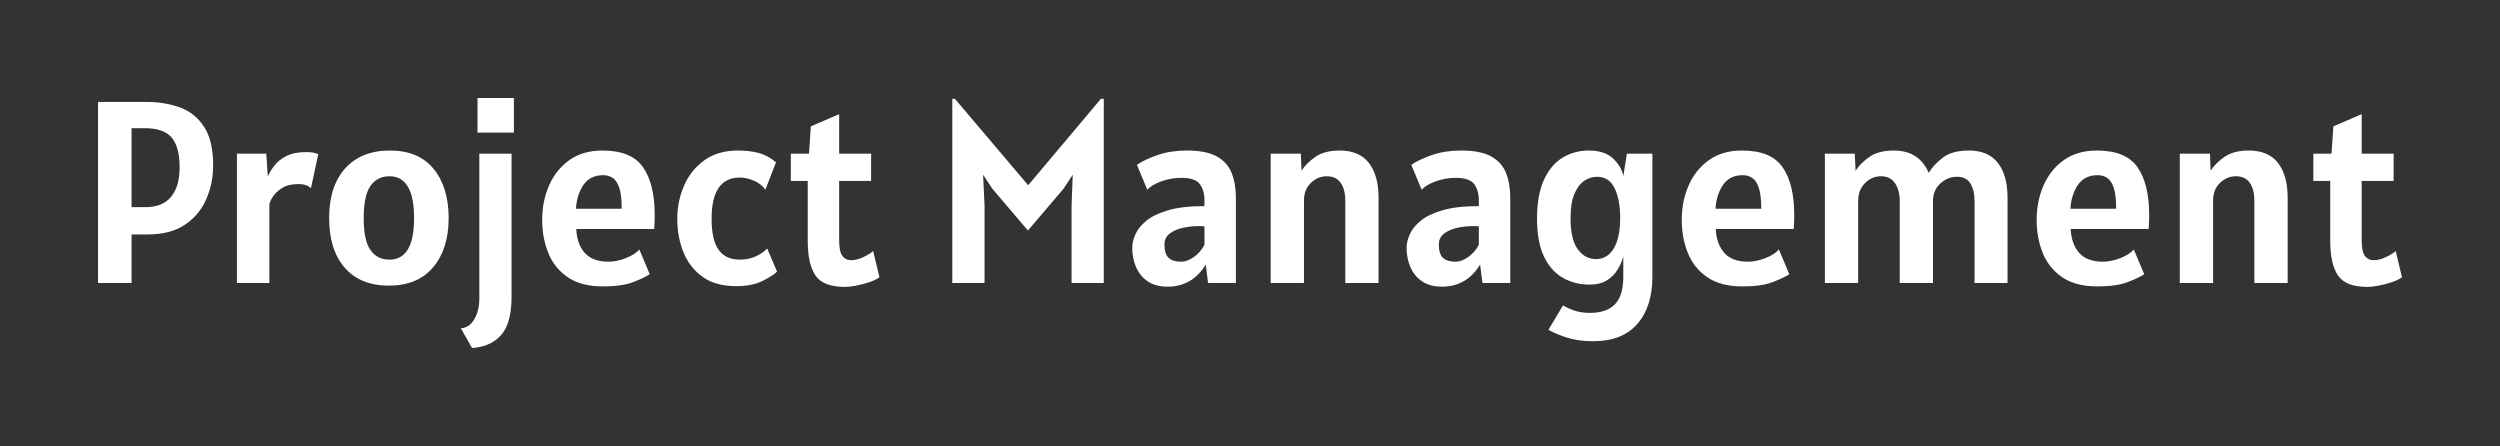 <svg xmlns="http://www.w3.org/2000/svg" width="509.978px" height="90.986px" viewBox="-16.21 -57.736 509.978 90.986"><rect x="-16.21" y="-57.736" width="509.978" height="90.986" fill="#333333" stroke="none"/><path d="M10.63 0L3.79 0L3.79-36.94L13.70-36.94Q17.46-36.94 20.54-35.80Q23.61-34.66 25.44-31.84Q27.27-29.02 27.27-24.01L27.27-24.01Q27.27-20.38 25.89-17.16Q24.51-13.94 21.56-11.92Q18.60-9.91 13.91-9.91L13.91-9.91L10.63-9.91L10.63 0ZM13.28-31.59L13.28-31.59L10.63-31.59L10.63-15.48L13.44-15.48Q16.93-15.48 18.68-17.57Q20.43-19.66 20.43-23.64L20.43-23.64Q20.43-27.69 18.84-29.64Q17.25-31.59 13.28-31.59ZM38.74 0L32.12 0L32.12-26.39L38.11-26.39L38.42-21.73Q38.85-22.76 39.74-23.93Q40.62-25.10 42.20-25.90Q43.78-26.71 46.27-26.71L46.27-26.71Q47.04-26.71 47.62-26.61Q48.20-26.50 48.71-26.29L48.71-26.29L47.22-19.34Q46.38-20.19 44.63-20.19L44.63-20.19Q42.59-20.19 41.29-19.36Q39.99-18.52 39.37-17.49Q38.74-16.46 38.74-15.90L38.74-15.90L38.74 0ZM63.12 0.53L63.12 0.53Q57.29 0.53 54.11-3.13Q50.93-6.78 50.93-13.25L50.93-13.25Q50.93-19.77 54.22-23.40Q57.50-27.03 63.33-27.03L63.33-27.03Q69.19-27.03 72.25-23.28Q75.31-19.53 75.31-13.25L75.31-13.25Q75.31-6.97 72.15-3.22Q68.98 0.53 63.12 0.53ZM63.23-4.77L63.23-4.77Q68.26-4.77 68.26-13.25L68.26-13.25Q68.26-21.78 63.23-21.78L63.23-21.78Q60.74-21.78 59.36-19.81Q57.98-17.83 57.98-13.25L57.98-13.25Q57.98-8.69 59.36-6.73Q60.74-4.77 63.23-4.77ZM88.62-30.69L81.20-30.69L81.20-37.74L88.62-37.74L88.62-30.69ZM80.08 13.25L80.08 13.25L77.80 9.22Q79.47 9.17 80.52 7.43Q81.57 5.70 81.57 3.07L81.57 3.07L81.57-26.39L88.14-26.39L88.14 3.34Q88.03 8.45 85.91 10.73Q83.79 13.01 80.08 13.25ZM106.79 0.69L106.79 0.69Q102.34 0.69 99.61-1.18Q96.88-3.05 95.64-6.13Q94.39-9.22 94.39-12.88L94.39-12.88Q94.39-16.72 95.81-19.94Q97.23-23.16 99.97-25.10Q102.71-27.03 106.69-27.03L106.69-27.03Q112.62-27.03 114.98-23.60Q117.34-20.17 117.34-13.89L117.34-13.89Q117.34-13.33 117.32-12.48Q117.29-11.63 117.24-11.02L117.24-11.02L101.34-11.02Q101.49-7.90 103.10-6.12Q104.70-4.35 107.91-4.35L107.91-4.35Q109.55-4.35 111.43-5.07Q113.31-5.80 114.21-6.84L114.21-6.84L116.33-1.80Q115.27-1.09 112.98-0.20Q110.69 0.69 106.79 0.69ZM101.28-15.16L101.28-15.16L110.61-15.16Q110.61-17.94 110.12-19.41Q109.63-20.88 108.78-21.44Q107.93-22.00 106.85-22.00L106.85-22.00Q104.14-22.00 102.79-19.99Q101.44-17.99 101.28-15.16ZM133.98 0.64L133.98 0.64Q129.77 0.64 127.12-1.26Q124.47-3.15 123.21-6.28Q121.95-9.41 121.95-13.09L121.95-13.09Q121.95-16.75 123.36-19.93Q124.76-23.11 127.52-25.07Q130.27-27.03 134.35-27.03L134.35-27.03Q136.63-27.03 138.49-26.55Q140.34-26.08 142.09-24.64L142.09-24.64L139.92-19.03Q139.12-20.22 137.60-20.87Q136.08-21.52 134.73-21.52L134.73-21.52Q128.95-21.52 128.95-13.14L128.95-13.14Q128.95-8.74 130.39-6.76Q131.84-4.77 134.73-4.77L134.73-4.77Q136.63-4.77 138.09-5.50Q139.55-6.23 140.29-7.05L140.29-7.05L142.30-2.33Q141.56-1.54 139.39-0.45Q137.22 0.64 133.98 0.64ZM156.19 0.79L156.19 0.79Q151.71 0.79 150.14-1.54Q148.56-3.87 148.56-8.59L148.56-8.59L148.56-20.83L145.11-20.83L145.11-26.39L148.82-26.39L149.19-31.96L154.97-34.45L154.97-26.39L161.49-26.39L161.49-20.83L154.97-20.83L154.97-8.74Q154.97-6.44 155.62-5.55Q156.27-4.66 157.41-4.66L157.41-4.66Q158.58-4.66 159.87-5.27Q161.17-5.88 161.91-6.52L161.91-6.52L163.19-1.17Q162.37-0.58 161.05-0.15Q159.74 0.29 158.40 0.54Q157.07 0.79 156.19 0.79ZM184.63 0L178.05 0L178.05-37.58L178.58-37.58L193.53-19.95L208.37-37.58L208.95-37.58L208.95 0L202.38 0L202.38-15.85L202.62-22.10L200.74-19.24L193.48-10.71L186.22-19.24L184.33-22.10L184.63-15.85L184.63 0ZM221.96 0.74L221.96 0.74Q219.53 0.74 217.92-0.34Q216.32-1.43 215.54-3.23Q214.76-5.04 214.76-7.21L214.76-7.21Q214.76-8.43 215.38-9.88Q216.00-11.34 217.59-12.67Q219.18-13.99 222.07-14.84Q224.96-15.69 229.49-15.69L229.49-15.69L229.49-16.91Q229.49-18.87 228.55-20.17Q227.61-21.46 224.77-21.46L224.77-21.46Q222.71-21.46 220.73-20.76Q218.76-20.06 217.83-19.03L217.83-19.03L215.71-24.11Q217.30-25.20 219.96-26.12Q222.63-27.03 225.89-27.03L225.89-27.03Q229.81-27.03 231.98-25.84Q234.15-24.64 235.03-22.46Q235.90-20.27 235.90-17.33L235.90-17.33L235.90 0L230.23 0L229.75-3.76Q227.00 0.74 221.96 0.74ZM224.77-4.35L224.77-4.35Q225.97-4.35 227.33-5.31Q228.69-6.28 229.49-7.79L229.49-7.79L229.49-11.55Q229.22-11.61 228.92-11.61Q228.62-11.61 228.22-11.61L228.22-11.61Q226.76-11.61 225.16-11.28Q223.55-10.94 222.44-10.12Q221.33-9.30 221.33-7.84L221.33-7.84Q221.33-5.94 222.18-5.14Q223.02-4.35 224.77-4.35ZM249.79 0L243.00 0L243.00-26.39L249.15-26.39L249.29-22.92Q250.32-24.51 252.17-25.77Q254.03-27.03 257.05-27.03L257.05-27.03Q261.08-27.03 263.04-24.49Q265.00-21.94 265.00-17.44L265.00-17.44L265.00 0L258.22 0L258.22-16.85Q258.22-19.05 257.29-20.42Q256.36-21.78 254.45-21.78L254.45-21.78Q252.60-21.78 251.19-20.42Q249.79-19.05 249.79-16.85L249.79-16.85L249.79 0ZM277.93 0.74L277.93 0.74Q275.49 0.74 273.89-0.34Q272.29-1.43 271.51-3.23Q270.72-5.04 270.72-7.21L270.72-7.21Q270.72-8.43 271.35-9.88Q271.97-11.34 273.56-12.67Q275.15-13.99 278.04-14.84Q280.93-15.69 285.46-15.69L285.46-15.69L285.46-16.91Q285.46-18.87 284.52-20.17Q283.58-21.46 280.74-21.46L280.74-21.46Q278.67-21.46 276.70-20.76Q274.73-20.06 273.80-19.03L273.80-19.03L271.68-24.11Q273.27-25.20 275.93-26.12Q278.59-27.03 281.85-27.03L281.85-27.03Q285.78-27.03 287.95-25.84Q290.12-24.64 291.00-22.46Q291.87-20.27 291.87-17.33L291.87-17.33L291.87 0L286.20 0L285.72-3.76Q282.97 0.74 277.93 0.74ZM280.74-4.35L280.74-4.35Q281.93-4.35 283.30-5.31Q284.66-6.28 285.46-7.79L285.46-7.79L285.46-11.55Q285.19-11.61 284.89-11.61Q284.58-11.61 284.19-11.61L284.19-11.61Q282.73-11.61 281.13-11.28Q279.52-10.94 278.41-10.12Q277.30-9.30 277.30-7.84L277.30-7.84Q277.30-5.94 278.14-5.14Q278.99-4.35 280.74-4.35ZM299.66 9.54L302.63 4.56Q303.58 5.14 304.95 5.62Q306.31 6.09 308.14 6.09L308.14 6.09Q311.53 6.09 313.23 4.33Q314.93 2.57 314.93-1.27L314.93-1.27L314.93-5.41Q314.56-4.05 313.76-2.73Q312.96-1.40 311.57-0.54Q310.18 0.32 308.04 0.32L308.04 0.32Q305.04 0.32 302.62-1.05Q300.19-2.41 298.76-5.38Q297.33-8.35 297.33-13.14L297.33-13.14Q297.33-18.02 298.75-21.08Q300.17-24.14 302.56-25.59Q304.96-27.03 307.88-27.03L307.88-27.03Q311.14-27.03 312.86-25.39Q314.58-23.74 314.93-21.84L314.93-21.84L315.67-26.39L320.86-26.39L320.86-1.27Q320.86 4.80 317.80 8.33Q314.74 11.87 308.78 11.87L308.78 11.87Q305.57 11.87 303.21 11.06Q300.85 10.26 299.66 9.54L299.66 9.54ZM309.36-4.88L309.36-4.88Q311.67-4.88 312.98-7.06Q314.29-9.25 314.29-13.25L314.29-13.25Q314.29-17.04 313.15-19.36Q312.01-21.68 309.57-21.68L309.57-21.68Q308.22-21.68 306.99-20.87Q305.76-20.06 304.96-18.21Q304.17-16.35 304.17-13.20L304.17-13.20Q304.17-8.90 305.64-6.89Q307.11-4.88 309.36-4.88ZM339.25 0.69L339.25 0.69Q334.80 0.69 332.07-1.18Q329.34-3.05 328.10-6.13Q326.85-9.22 326.85-12.88L326.85-12.88Q326.85-16.72 328.27-19.94Q329.69-23.16 332.43-25.10Q335.17-27.03 339.15-27.03L339.15-27.03Q345.08-27.03 347.44-23.60Q349.80-20.17 349.80-13.89L349.80-13.89Q349.80-13.33 349.77-12.48Q349.75-11.63 349.69-11.02L349.69-11.02L333.79-11.02Q333.95-7.90 335.56-6.12Q337.16-4.35 340.37-4.35L340.37-4.35Q342.01-4.35 343.89-5.07Q345.77-5.80 346.67-6.84L346.67-6.84L348.79-1.80Q347.73-1.09 345.44-0.20Q343.15 0.69 339.25 0.69ZM333.74-15.16L333.74-15.16L343.07-15.16Q343.07-17.94 342.58-19.41Q342.09-20.88 341.24-21.44Q340.39-22.00 339.31-22.00L339.31-22.00Q336.60-22.00 335.25-19.99Q333.90-17.99 333.74-15.16ZM362.84 0L356.05 0L356.05-26.39L362.15-26.39L362.31-22.90Q363.34-24.49 365.18-25.76Q367.02-27.03 370.10-27.03L370.10-27.03Q372.78-27.03 374.55-25.84Q376.33-24.64 377.23-22.47L377.23-22.47Q378.23-24.14 380.13-25.59Q382.02-27.03 385.42-27.03L385.42-27.03Q389.39-27.03 391.35-24.49Q393.31-21.94 393.31-17.44L393.31-17.44L393.31 0L386.58 0L386.58-16.75Q386.58-18.95 385.73-20.31Q384.89-21.68 382.98-21.68L382.98-21.68Q381.12-21.68 379.61-20.31Q378.10-18.95 378.10-16.75L378.10-16.75L378.10 0L371.32 0L371.32-16.75Q371.32-18.95 370.35-20.37Q369.38-21.78 367.50-21.78L367.50-21.78Q365.59-21.78 364.22-20.37Q362.84-18.95 362.84-16.75L362.84-16.75L362.84 0ZM411.65 0.69L411.65 0.69Q407.20 0.69 404.47-1.18Q401.74-3.05 400.49-6.13Q399.25-9.22 399.25-12.88L399.25-12.88Q399.25-16.72 400.67-19.94Q402.08-23.16 404.83-25.10Q407.57-27.03 411.55-27.03L411.55-27.03Q417.48-27.03 419.84-23.60Q422.20-20.17 422.20-13.89L422.20-13.89Q422.20-13.33 422.17-12.48Q422.15-11.63 422.09-11.02L422.09-11.02L406.19-11.02Q406.35-7.90 407.95-6.12Q409.56-4.35 412.76-4.35L412.76-4.35Q414.41-4.35 416.29-5.07Q418.17-5.80 419.07-6.84L419.07-6.84L421.19-1.80Q420.13-1.09 417.84-0.20Q415.55 0.69 411.65 0.69ZM406.14-15.16L406.14-15.16L415.47-15.16Q415.47-17.94 414.98-19.41Q414.49-20.88 413.64-21.44Q412.79-22.00 411.70-22.00L411.70-22.00Q409.00-22.00 407.65-19.99Q406.30-17.99 406.14-15.16ZM435.24 0L428.45 0L428.45-26.39L434.60-26.39L434.73-22.92Q435.77-24.51 437.62-25.77Q439.48-27.03 442.50-27.03L442.50-27.03Q446.53-27.03 448.49-24.49Q450.45-21.94 450.45-17.44L450.45-17.44L450.45 0L443.66 0L443.66-16.85Q443.66-19.05 442.74-20.42Q441.81-21.78 439.90-21.78L439.90-21.78Q438.05-21.78 436.64-20.42Q435.24-19.05 435.24-16.85L435.24-16.85L435.24 0ZM466.77 0.79L466.77 0.79Q462.29 0.79 460.72-1.54Q459.14-3.87 459.14-8.59L459.14-8.59L459.14-20.83L455.69-20.83L455.69-26.39L459.40-26.39L459.78-31.96L465.55-34.45L465.55-26.39L472.07-26.39L472.07-20.83L465.55-20.83L465.55-8.74Q465.55-6.44 466.20-5.55Q466.85-4.66 467.99-4.66L467.99-4.66Q469.16-4.66 470.45-5.27Q471.75-5.88 472.50-6.52L472.50-6.52L473.77-1.17Q472.95-0.58 471.63-0.15Q470.32 0.29 468.98 0.54Q467.65 0.79 466.77 0.79Z" fill="#ffffff"/></svg>
